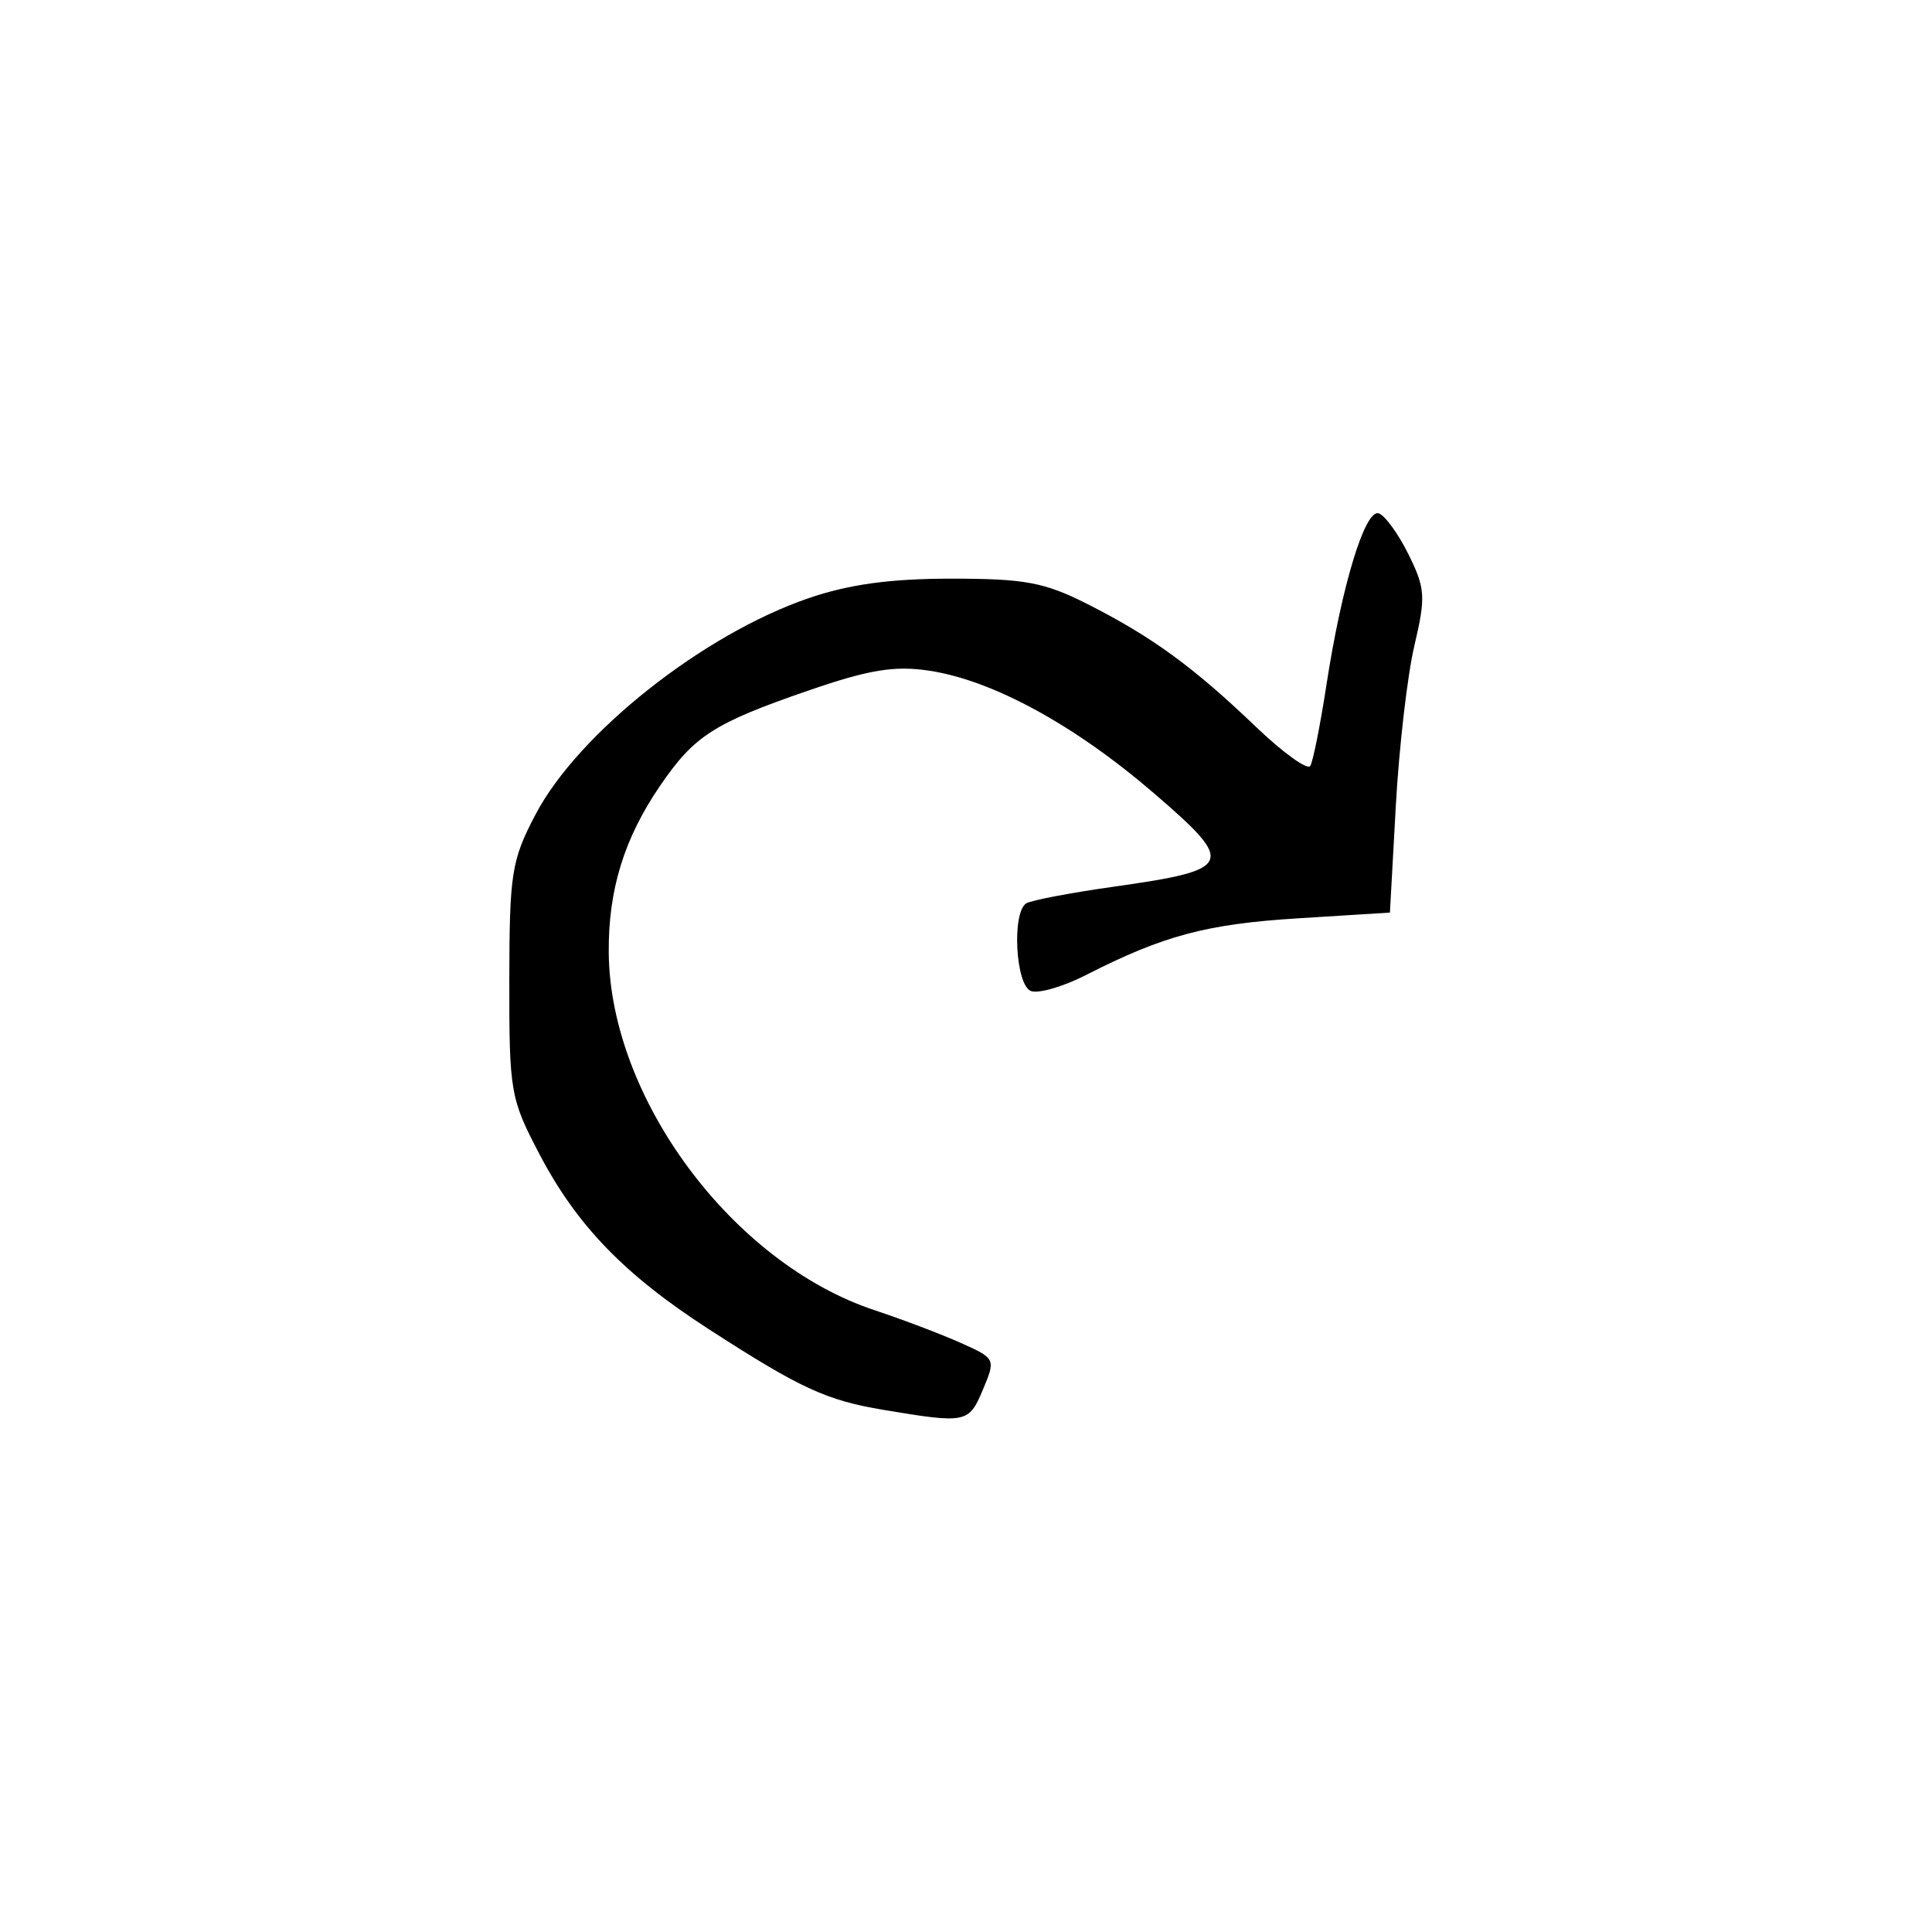 <?xml version="1.0" encoding="UTF-8" standalone="no"?>
<svg
   xmlns:dc="http://purl.org/dc/elements/1.1/"
   xmlns:cc="http://creativecommons.org/ns#"
   xmlns:rdf="http://www.w3.org/1999/02/22-rdf-syntax-ns#"
   xmlns:svg="http://www.w3.org/2000/svg"
   xmlns="http://www.w3.org/2000/svg"
   width="32mm"
   height="32mm"
   viewBox="0 0 113.386 113.386"
   id="svg4212"
   version="1.1">
  <defs
     id="defs4214" />
  <g
     transform="matrix(0.67,0,0,0.67,18.695,18.695)"
     id="layer8"
     style="display:inline">
    <path
       id="path4377-8-0-4"
       d="m 49.51,95.597 c -5.035,-0.838 -7.304,-1.885 -15.352,-7.086 -7.35,-4.75 -11.529,-9.067 -14.791,-15.283 -2.567,-4.891 -2.669,-5.479 -2.657,-15.26 0.012,-9.384 0.19,-10.511 2.291,-14.517 3.731,-7.114 14.649,-15.77 23.898,-18.947 3.56,-1.223 7.183,-1.72 12.533,-1.72 6.454,0 8.156,0.319 11.948,2.24 5.616,2.844 9.248,5.491 14.707,10.718 2.392,2.291 4.545,3.841 4.784,3.446 0.239,-0.395 0.874,-3.58 1.412,-7.077 1.341,-8.721 3.378,-15.418 4.576,-15.048 0.542,0.167 1.718,1.783 2.613,3.59 1.477,2.985 1.525,3.719 0.515,8.008 -0.612,2.597 -1.343,8.918 -1.626,14.048 l -0.515,9.326 -8.054,0.503 c -8.036,0.502 -11.792,1.508 -18.604,4.983 -1.982,1.011 -4.138,1.633 -4.792,1.382 -1.346,-0.517 -1.681,-6.888 -0.403,-7.678 0.432,-0.267 3.876,-0.923 7.653,-1.457 10.528,-1.489 10.739,-1.981 3.527,-8.189 -6.957,-5.988 -14.137,-9.901 -19.694,-10.735 -3.04,-0.456 -5.262,-0.09 -10.566,1.739 -8.293,2.86 -10.002,3.957 -13,8.347 -3.156,4.62 -4.543,9.135 -4.494,14.626 0.115,12.749 10.842,27.178 23.273,31.304 2.453,0.814 5.852,2.103 7.552,2.864 3.063,1.37 3.081,1.408 1.948,4.102 -1.233,2.933 -1.448,2.977 -8.683,1.773 z"
       style="display:inline;fill-opacity:1" />
  </g>
</svg>
